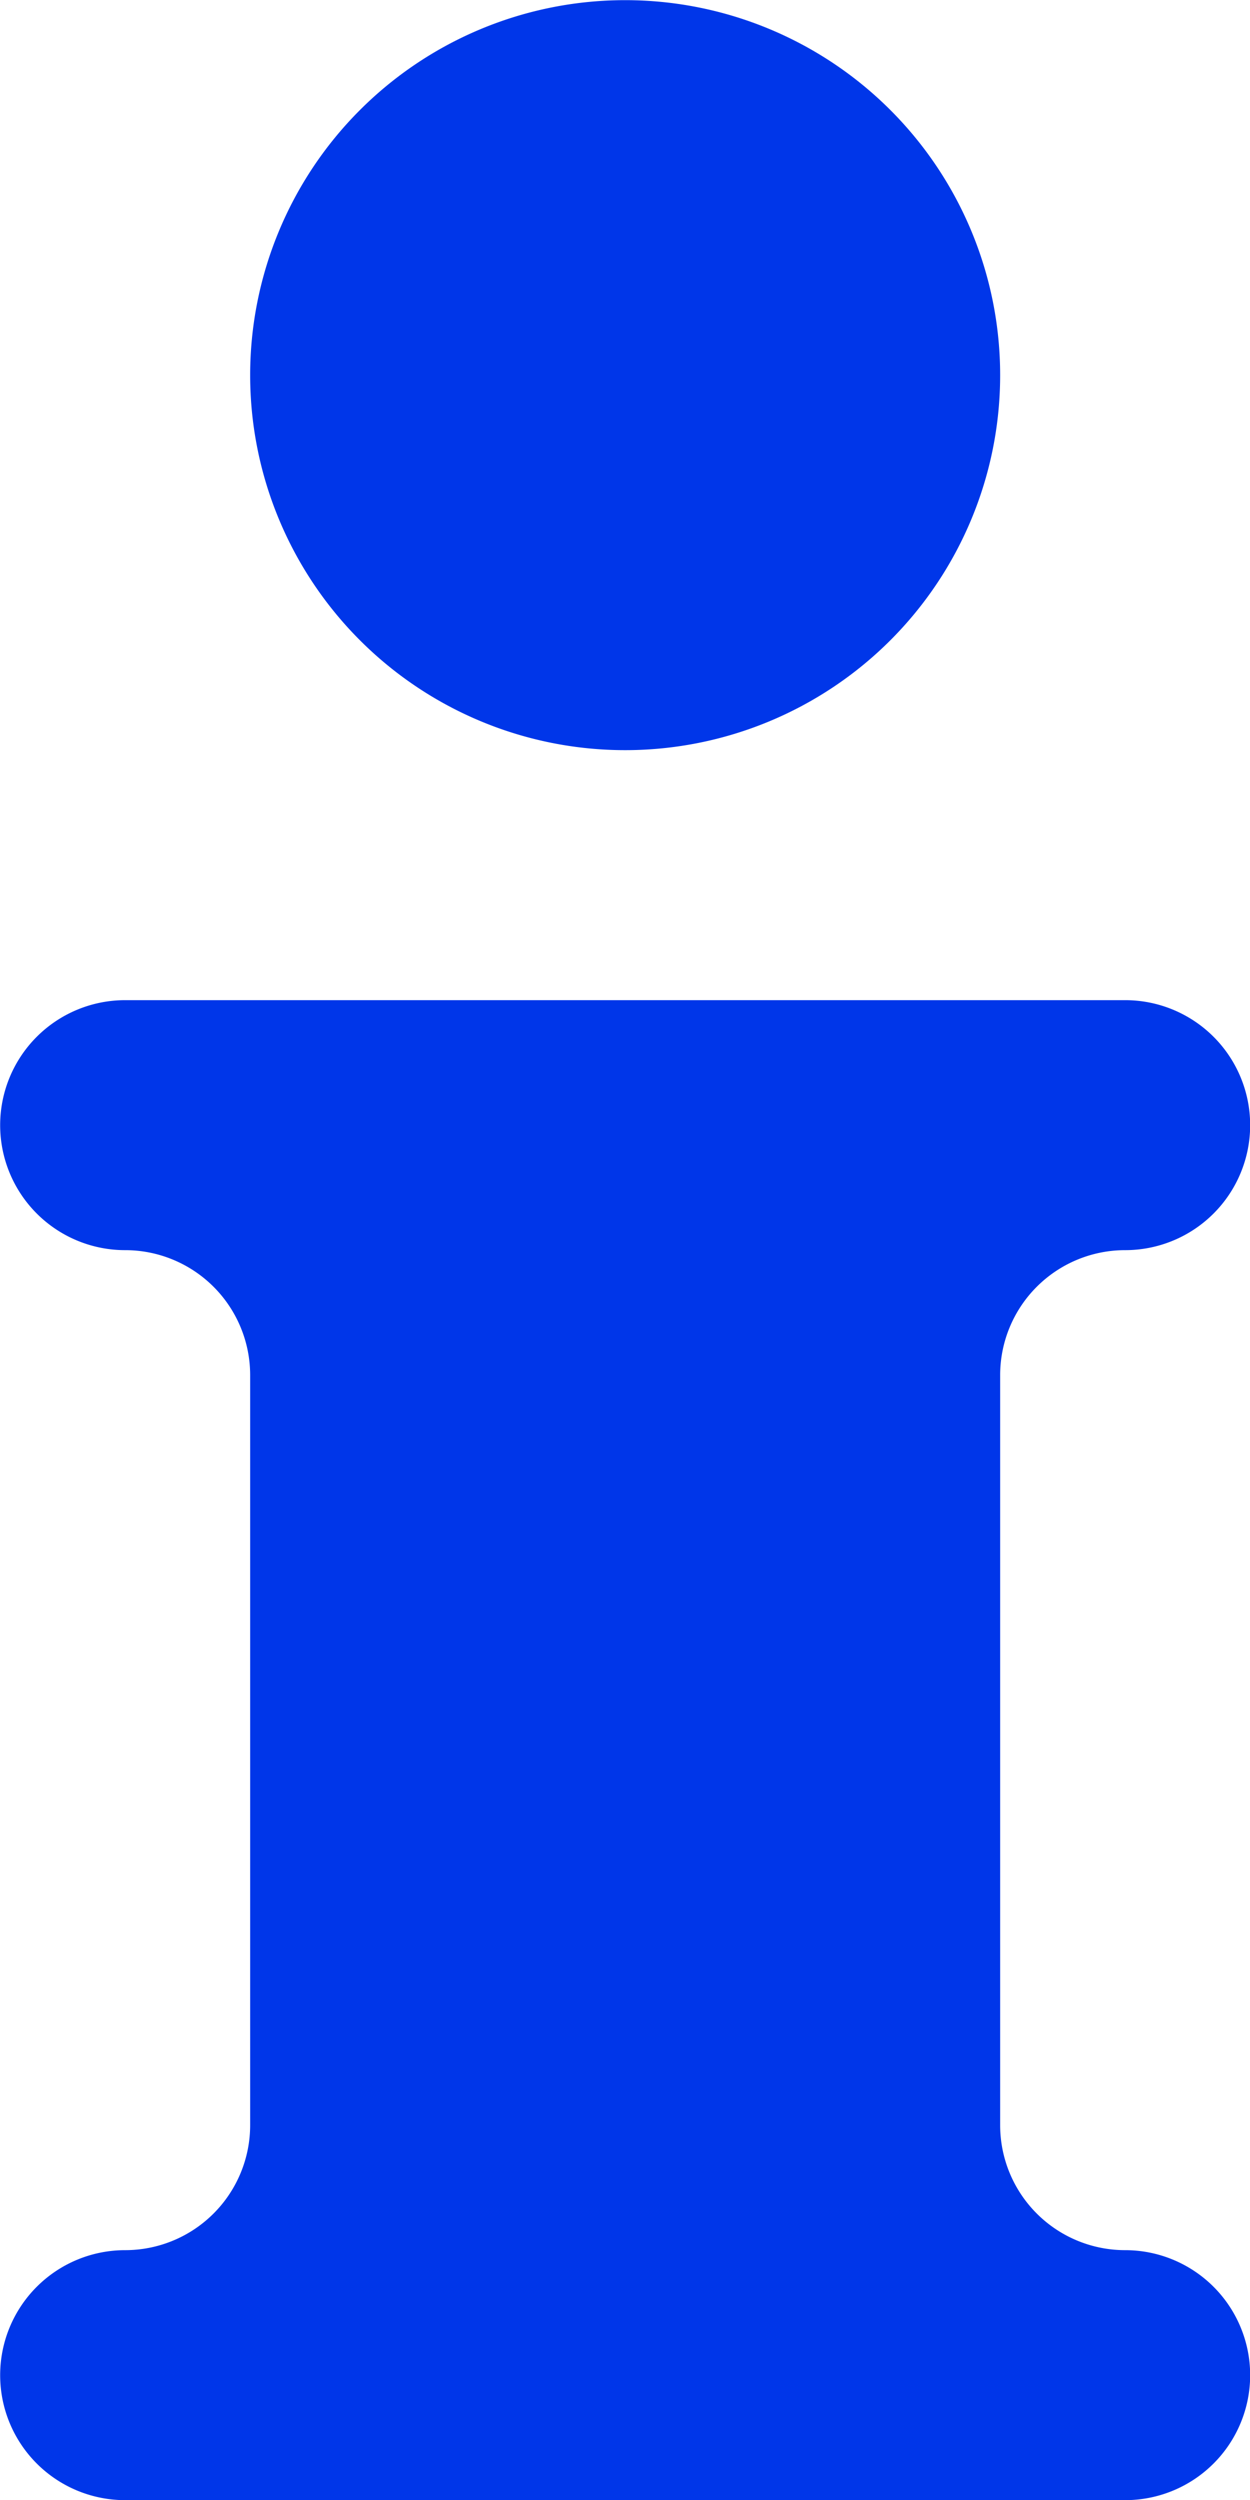 <?xml version="1.0" encoding="UTF-8"?> <svg xmlns="http://www.w3.org/2000/svg" width="8" height="16" viewBox="0 0 8 16"><path data-name="Union 173" d="M.801 16.001a.8.8 0 110-1.6.8.8 0 00.8-.8v-4.8a.8.8 0 00-.8-.8.8.8 0 110-1.6h6.4a.8.8 0 110 1.6.8.8 0 00-.8.8v4.8a.8.8 0 00.8.8.8.8 0 110 1.6zm.8-13.6a2.4 2.4 0 112.4 2.4 2.4 2.4 0 01-2.4-2.4z" fill="#0036e9"></path></svg> 